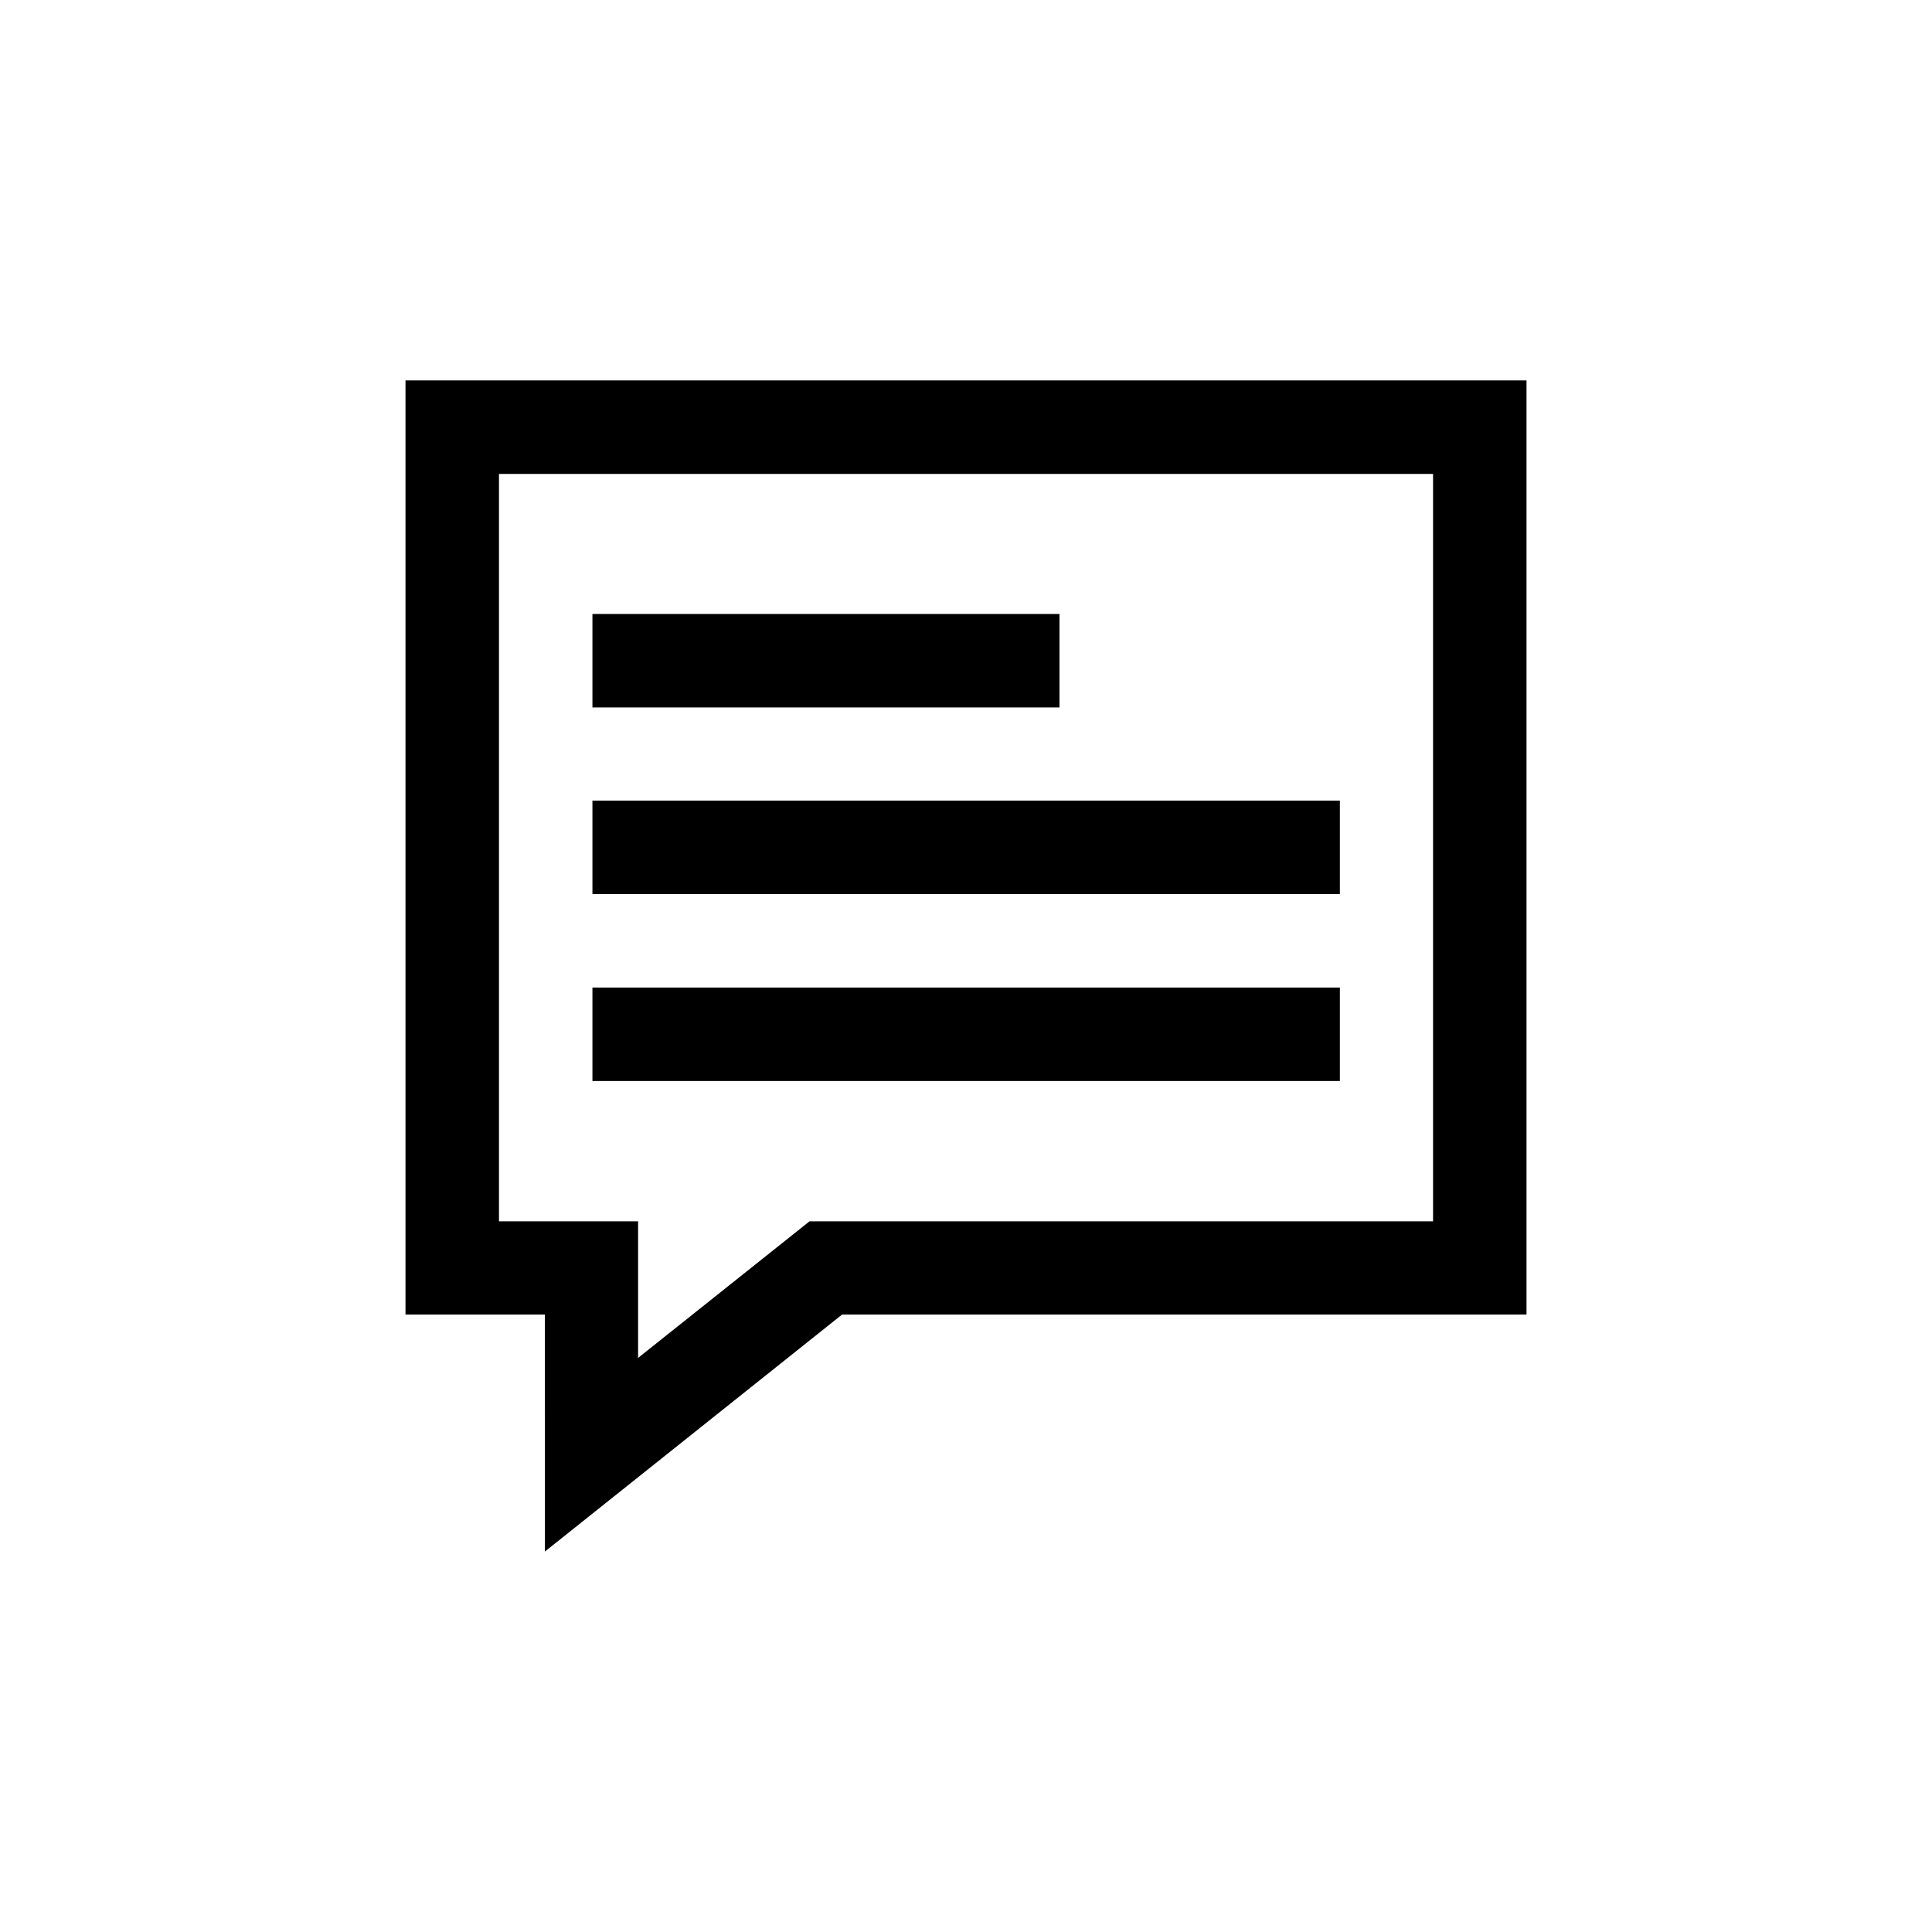 <?xml version="1.0" encoding="UTF-8"?>
<!-- Uploaded to: ICON Repo, www.svgrepo.com, Generator: ICON Repo Mixer Tools -->
<svg fill="#000000" width="800px" height="800px" version="1.1" viewBox="144 144 512 512" xmlns="http://www.w3.org/2000/svg">
 <g>
  <path d="m288.41 555.17 78.762-62.809h181.37v-247.54h-297.08v247.54h36.945zm-12.176-87.578v-198h247.54v198.08l-165.25-0.004-45.426 36.191v-36.191h-36.863z"/>
  <path d="m301 306.71h123.77v24.77h-123.77z"/>
  <path d="m301 356.17h198.08v24.77h-198.08z"/>
  <path d="m301 405.71h198.08v24.77h-198.08z"/>
 </g>
</svg>